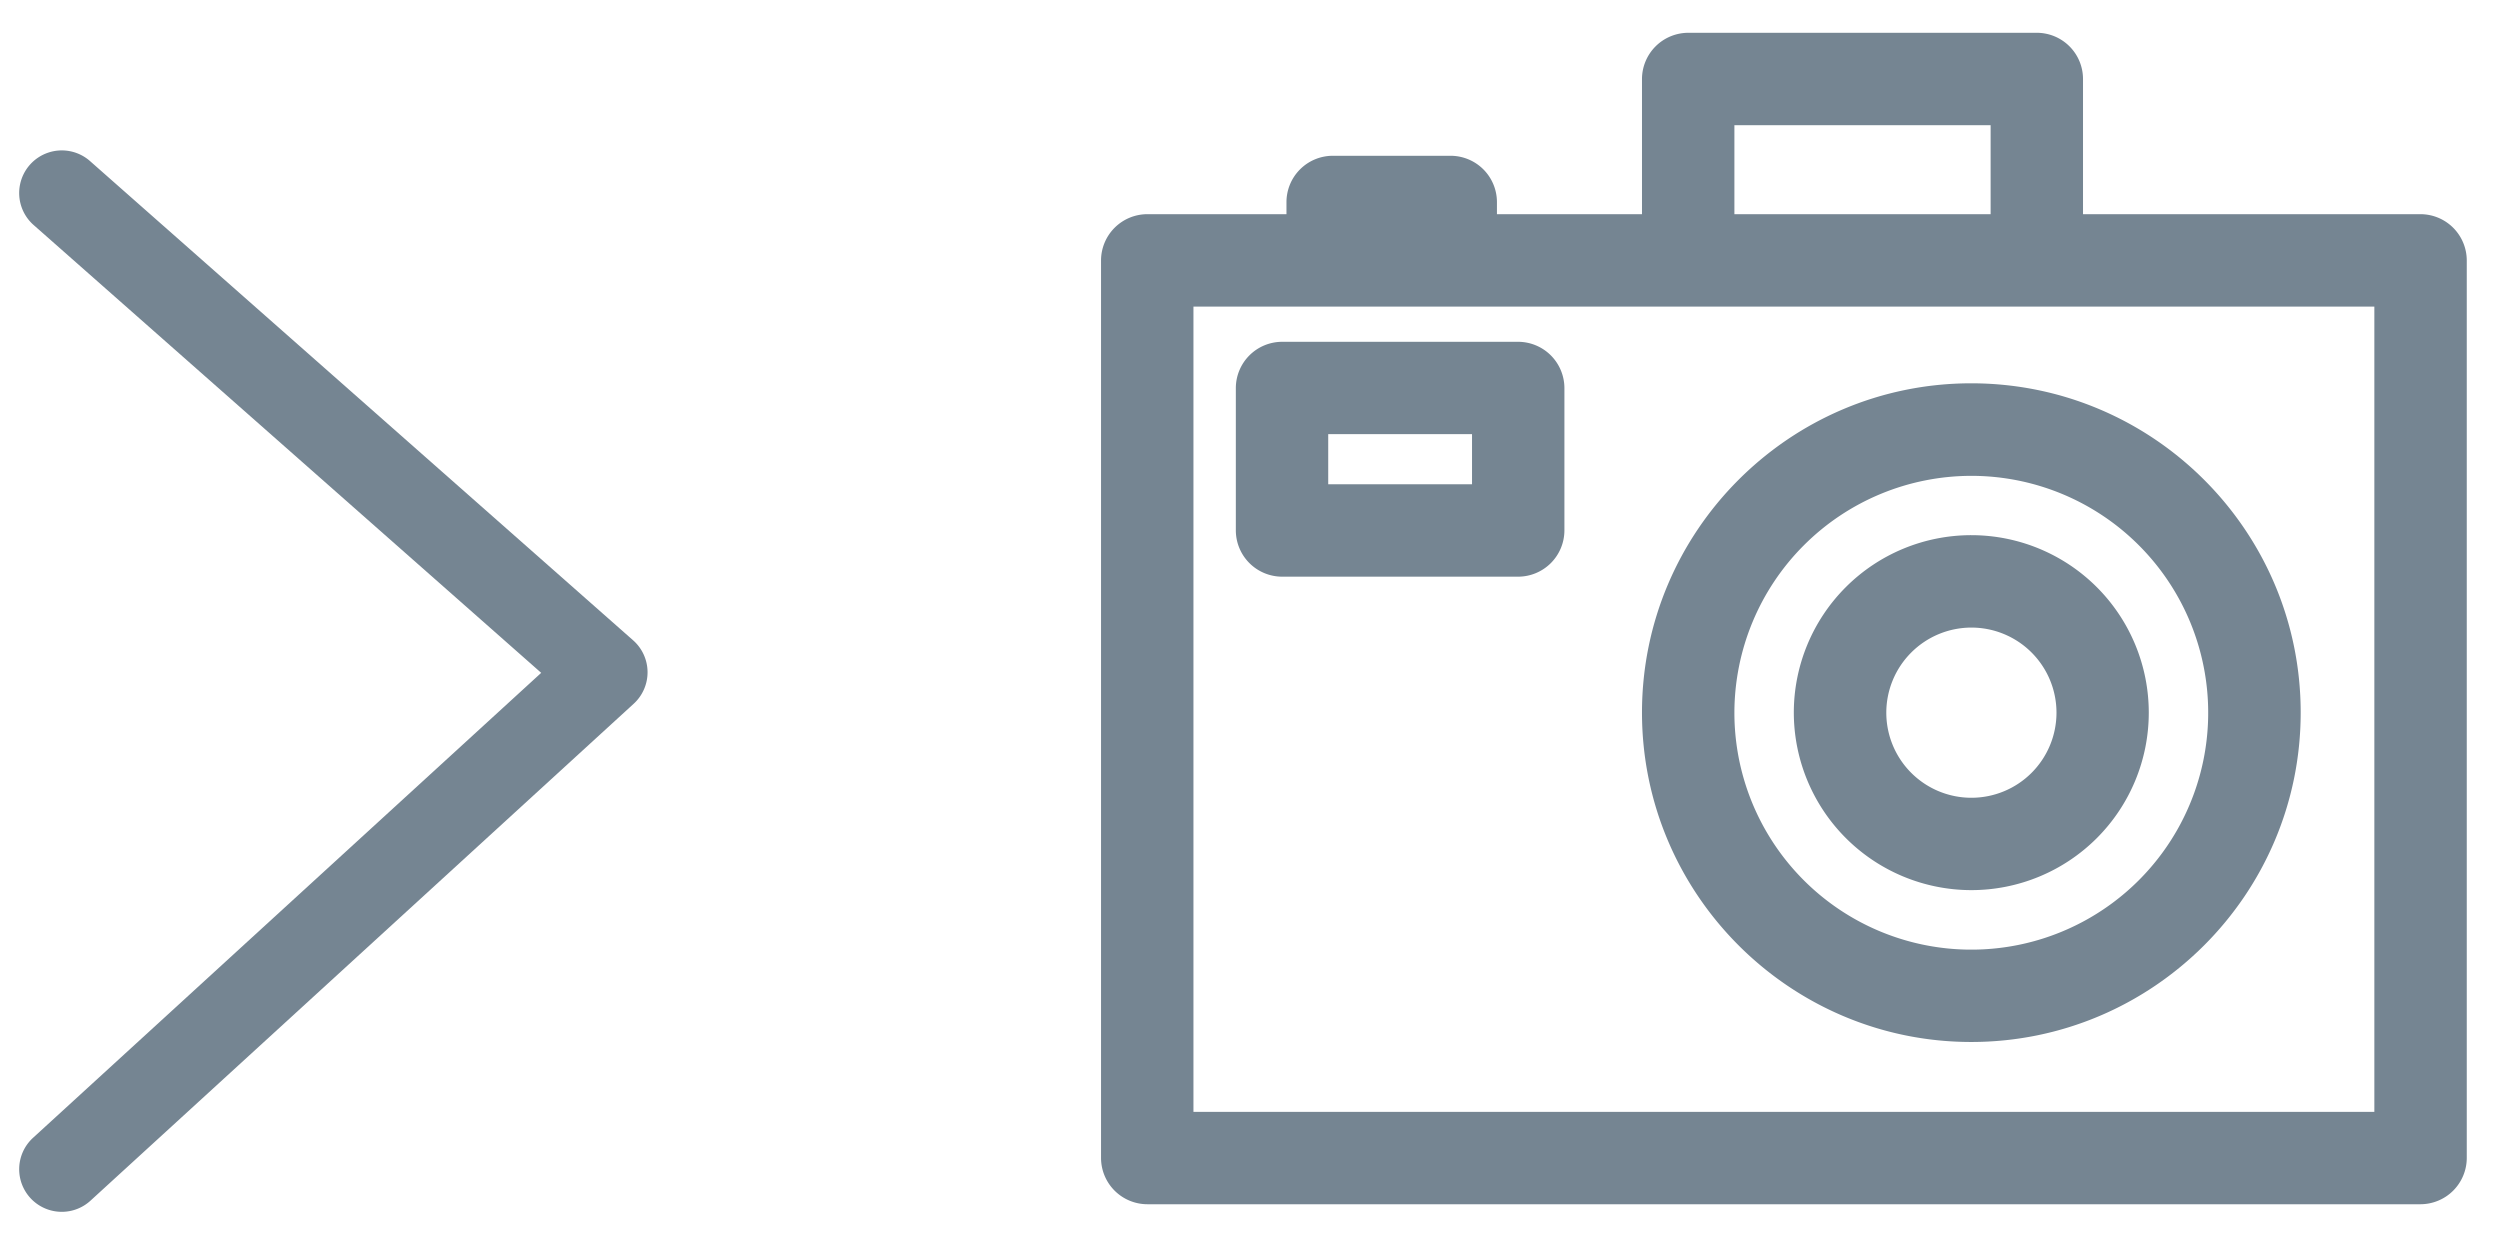 <?xml version="1.0" standalone="no"?>
<svg id="Capa_1" data-name="Capa 1" xmlns="http://www.w3.org/2000/svg" viewBox="0 0 1024.49 512.64">
  <defs>
    <style>
      .cls-1 {
        fill: #758592;
      }
    </style>
  </defs>
  <title>Icono_Completo</title><path
    class="cls-1"
    d="M991.94,87.77H853.61V32.37a18.94,18.94,0,0,0-18.92-18.93H691.81a19,19,0,0,0-18.93,18.93v55.4H613.44v-5a19,19,0,0,0-19-18.93H546.12a19,19,0,0,0-18.93,18.93v5H470.13A19,19,0,0,0,451.2,106.7V474.56a19,19,0,0,0,18.93,18.93H991.94a19,19,0,0,0,18.93-18.93V106.7A19,19,0,0,0,991.94,87.77ZM710.75,51.31h105V87.77h-105ZM973,455.64H489.07v-330H973Z"/><path class="cls-1" d="M807.81,427c74.41,0,135-60.53,135-135s-60.54-134.92-135-134.92S672.88,217.64,672.88,292,733.41,427,807.81,427Zm0-232A97.08,97.08,0,1,1,710.75,292,97.18,97.18,0,0,1,807.81,195Z"/><path class="cls-1" d="M807.81,364.77A72.73,72.73,0,1,0,735.1,292,72.81,72.81,0,0,0,807.81,364.77Zm0-107.59A34.87,34.87,0,1,1,773,292,34.9,34.9,0,0,1,807.81,257.18Z"/><path class="cls-1" d="M525.38,236.32h96.78a19,19,0,0,0,18.93-18.95V159a19,19,0,0,0-18.93-18.93H525.38A19,19,0,0,0,506.44,159v58.39A19,19,0,0,0,525.38,236.32Zm18.92-58.41h58.93v20.53H544.3Z"/><path class="cls-1" d="M25.33,496.6a17.45,17.45,0,0,1-11.79-30.33L221.78,275.73,13.78,92.21A17.46,17.46,0,0,1,36.88,66L259.45,262.4a17.47,17.47,0,0,1,.23,26L37.11,492A17.37,17.37,0,0,1,25.33,496.6Z"/></svg>